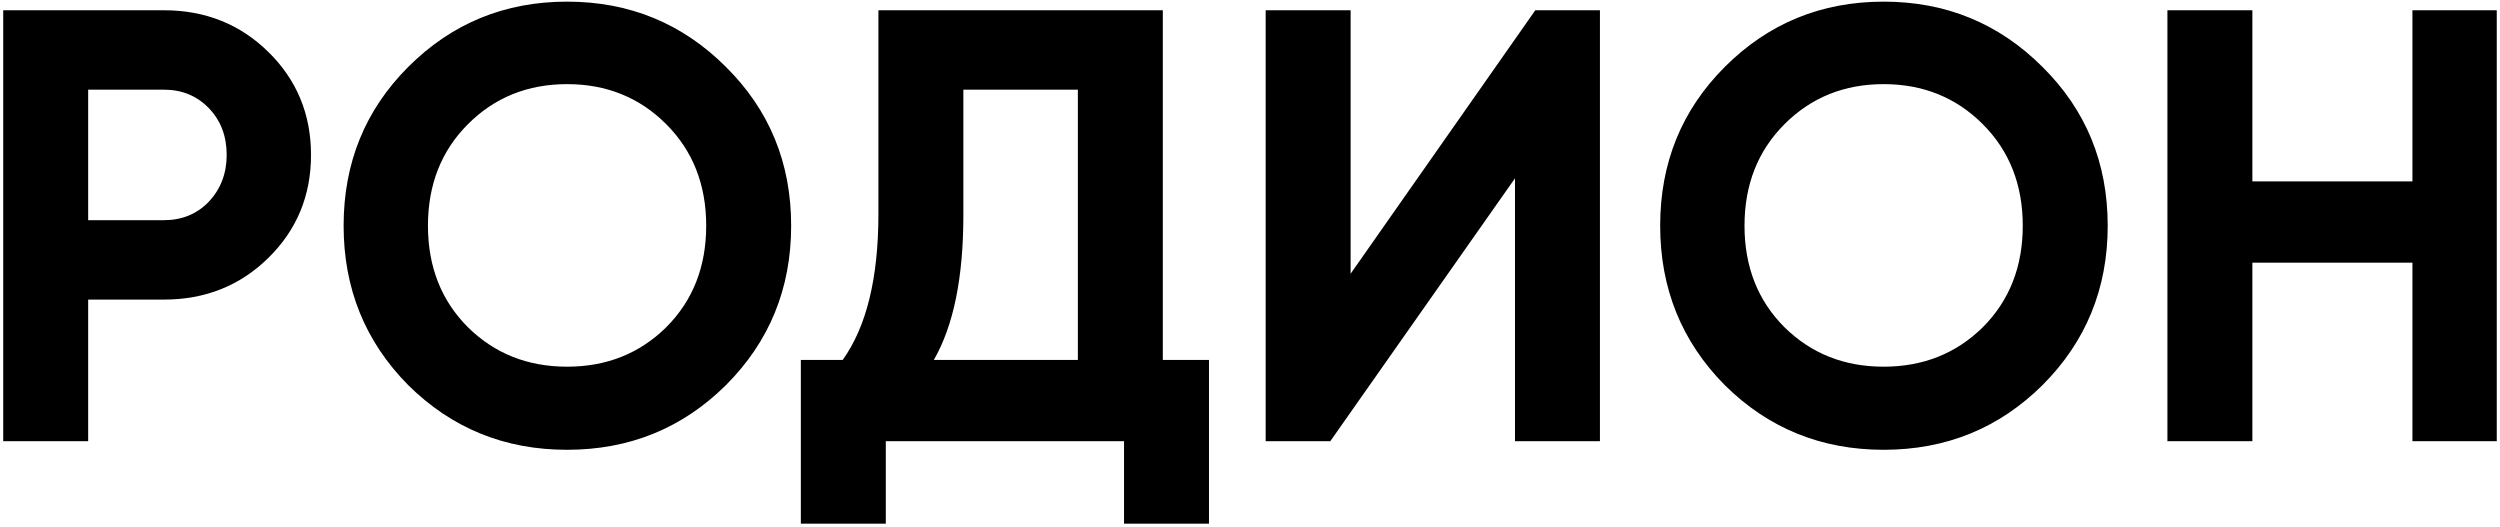 <?xml version="1.0" encoding="UTF-8"?> <svg xmlns="http://www.w3.org/2000/svg" width="731" height="154" viewBox="0 0 731 154" fill="none"><path d="M47.92 3C60.04 3 70.24 7.08 78.52 15.24C86.8 23.4 90.94 33.42 90.94 45.3C90.94 57.18 86.8 67.2 78.52 75.36C70.24 83.52 60.04 87.6 47.92 87.6H25.78V129H0.94V3H47.92ZM47.92 64.38C53.2 64.38 57.58 62.58 61.06 58.98C64.54 55.26 66.28 50.7 66.28 45.3C66.28 39.78 64.54 35.22 61.06 31.62C57.58 28.02 53.2 26.22 47.92 26.22H25.78V64.38H47.92ZM212.253 112.62C199.533 125.22 184.053 131.52 165.813 131.52C147.573 131.52 132.093 125.22 119.373 112.62C106.773 99.9 100.473 84.36 100.473 66C100.473 47.64 106.773 32.16 119.373 19.56C132.093 6.84 147.573 0.48 165.813 0.48C184.053 0.48 199.533 6.84 212.253 19.56C224.973 32.16 231.333 47.64 231.333 66C231.333 84.36 224.973 99.9 212.253 112.62ZM136.833 95.7C144.633 103.38 154.293 107.22 165.813 107.22C177.333 107.22 186.993 103.38 194.793 95.7C202.593 87.9 206.493 78 206.493 66C206.493 54 202.593 44.1 194.793 36.3C186.993 28.5 177.333 24.6 165.813 24.6C154.293 24.6 144.633 28.5 136.833 36.3C129.033 44.1 125.133 54 125.133 66C125.133 78 129.033 87.9 136.833 95.7ZM340.007 105.24H353.507V153.12H328.667V129H259.007V153.12H234.167V105.24H246.407C253.367 95.52 256.847 81.3 256.847 62.58V3H340.007V105.24ZM273.047 105.24H315.167V26.22H281.687V62.94C281.687 81.18 278.807 95.28 273.047 105.24ZM442.981 129V52.14L388.981 129H370.081V3H394.921V80.04L448.921 3H467.821V129H442.981ZM597.214 112.62C584.494 125.22 569.014 131.52 550.774 131.52C532.534 131.52 517.054 125.22 504.334 112.62C491.734 99.9 485.434 84.36 485.434 66C485.434 47.64 491.734 32.16 504.334 19.56C517.054 6.84 532.534 0.48 550.774 0.48C569.014 0.48 584.494 6.84 597.214 19.56C609.934 32.16 616.294 47.64 616.294 66C616.294 84.36 609.934 99.9 597.214 112.62ZM521.794 95.7C529.594 103.38 539.254 107.22 550.774 107.22C562.294 107.22 571.954 103.38 579.754 95.7C587.554 87.9 591.454 78 591.454 66C591.454 54 587.554 44.1 579.754 36.3C571.954 28.5 562.294 24.6 550.774 24.6C539.254 24.6 529.594 28.5 521.794 36.3C513.994 44.1 510.094 54 510.094 66C510.094 78 513.994 87.9 521.794 95.7ZM705.393 3H730.053V129H705.393V76.8H658.593V129H633.753V3H658.593V53.04H705.393V3Z" fill="black"></path></svg> 